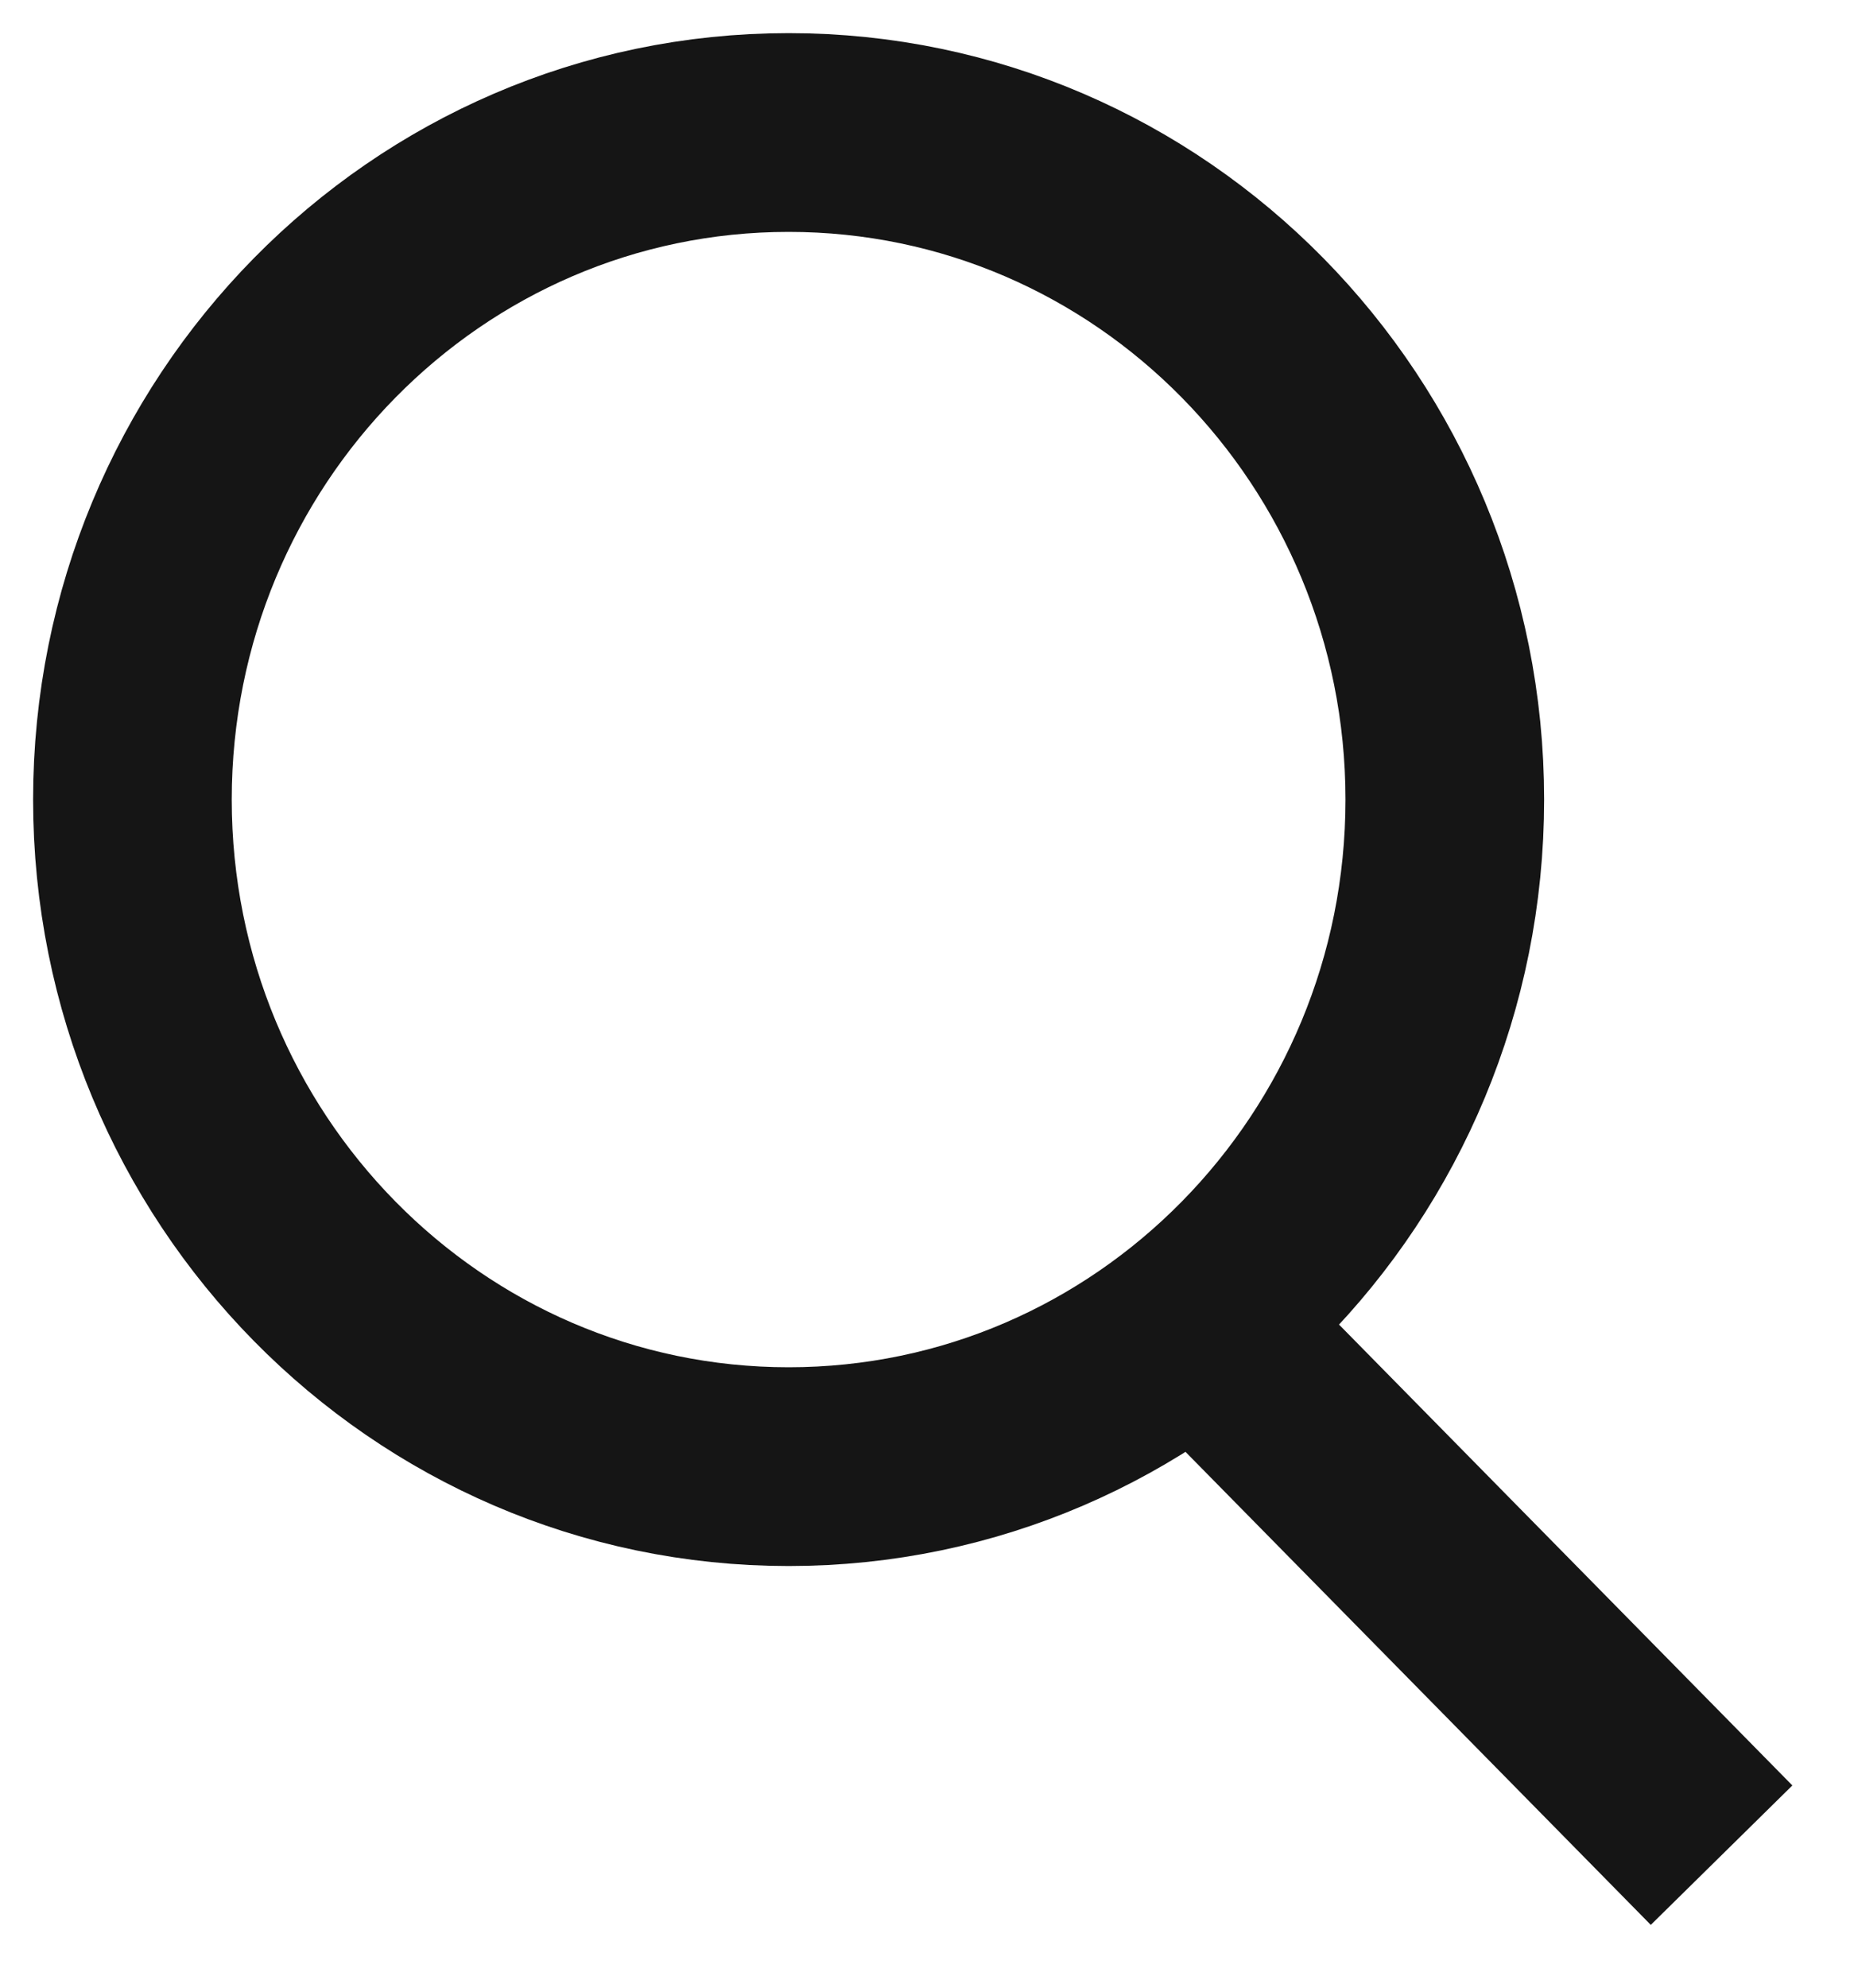<?xml version="1.0" encoding="UTF-8"?>
<svg width="14px" height="15px" viewBox="0 0 14 15" version="1.1" xmlns="http://www.w3.org/2000/svg" xmlns:xlink="http://www.w3.org/1999/xlink">
    <title>形状结合</title>
    <g id="页面-1" stroke="none" stroke-width="1" fill="none" fill-rule="evenodd">
        <g id="首页" transform="translate(-1285, -36)" stroke="#151515" stroke-width="1.5">
            <g id="编组-4" transform="translate(587, 32)">
                <g id="编组-3" transform="translate(699, 0)">
                    <path d="M4.955,15.068 C7.692,15.068 9.91,12.814 9.91,10.034 C9.91,7.254 7.692,5 4.955,5 C2.219,5 0,7.254 0,10.034 C0,12.814 2.219,15.068 4.955,15.068 Z M8.124,14.062 L12,18" id="形状结合"></path>
                </g>
            </g>
        </g>
    </g>
</svg>